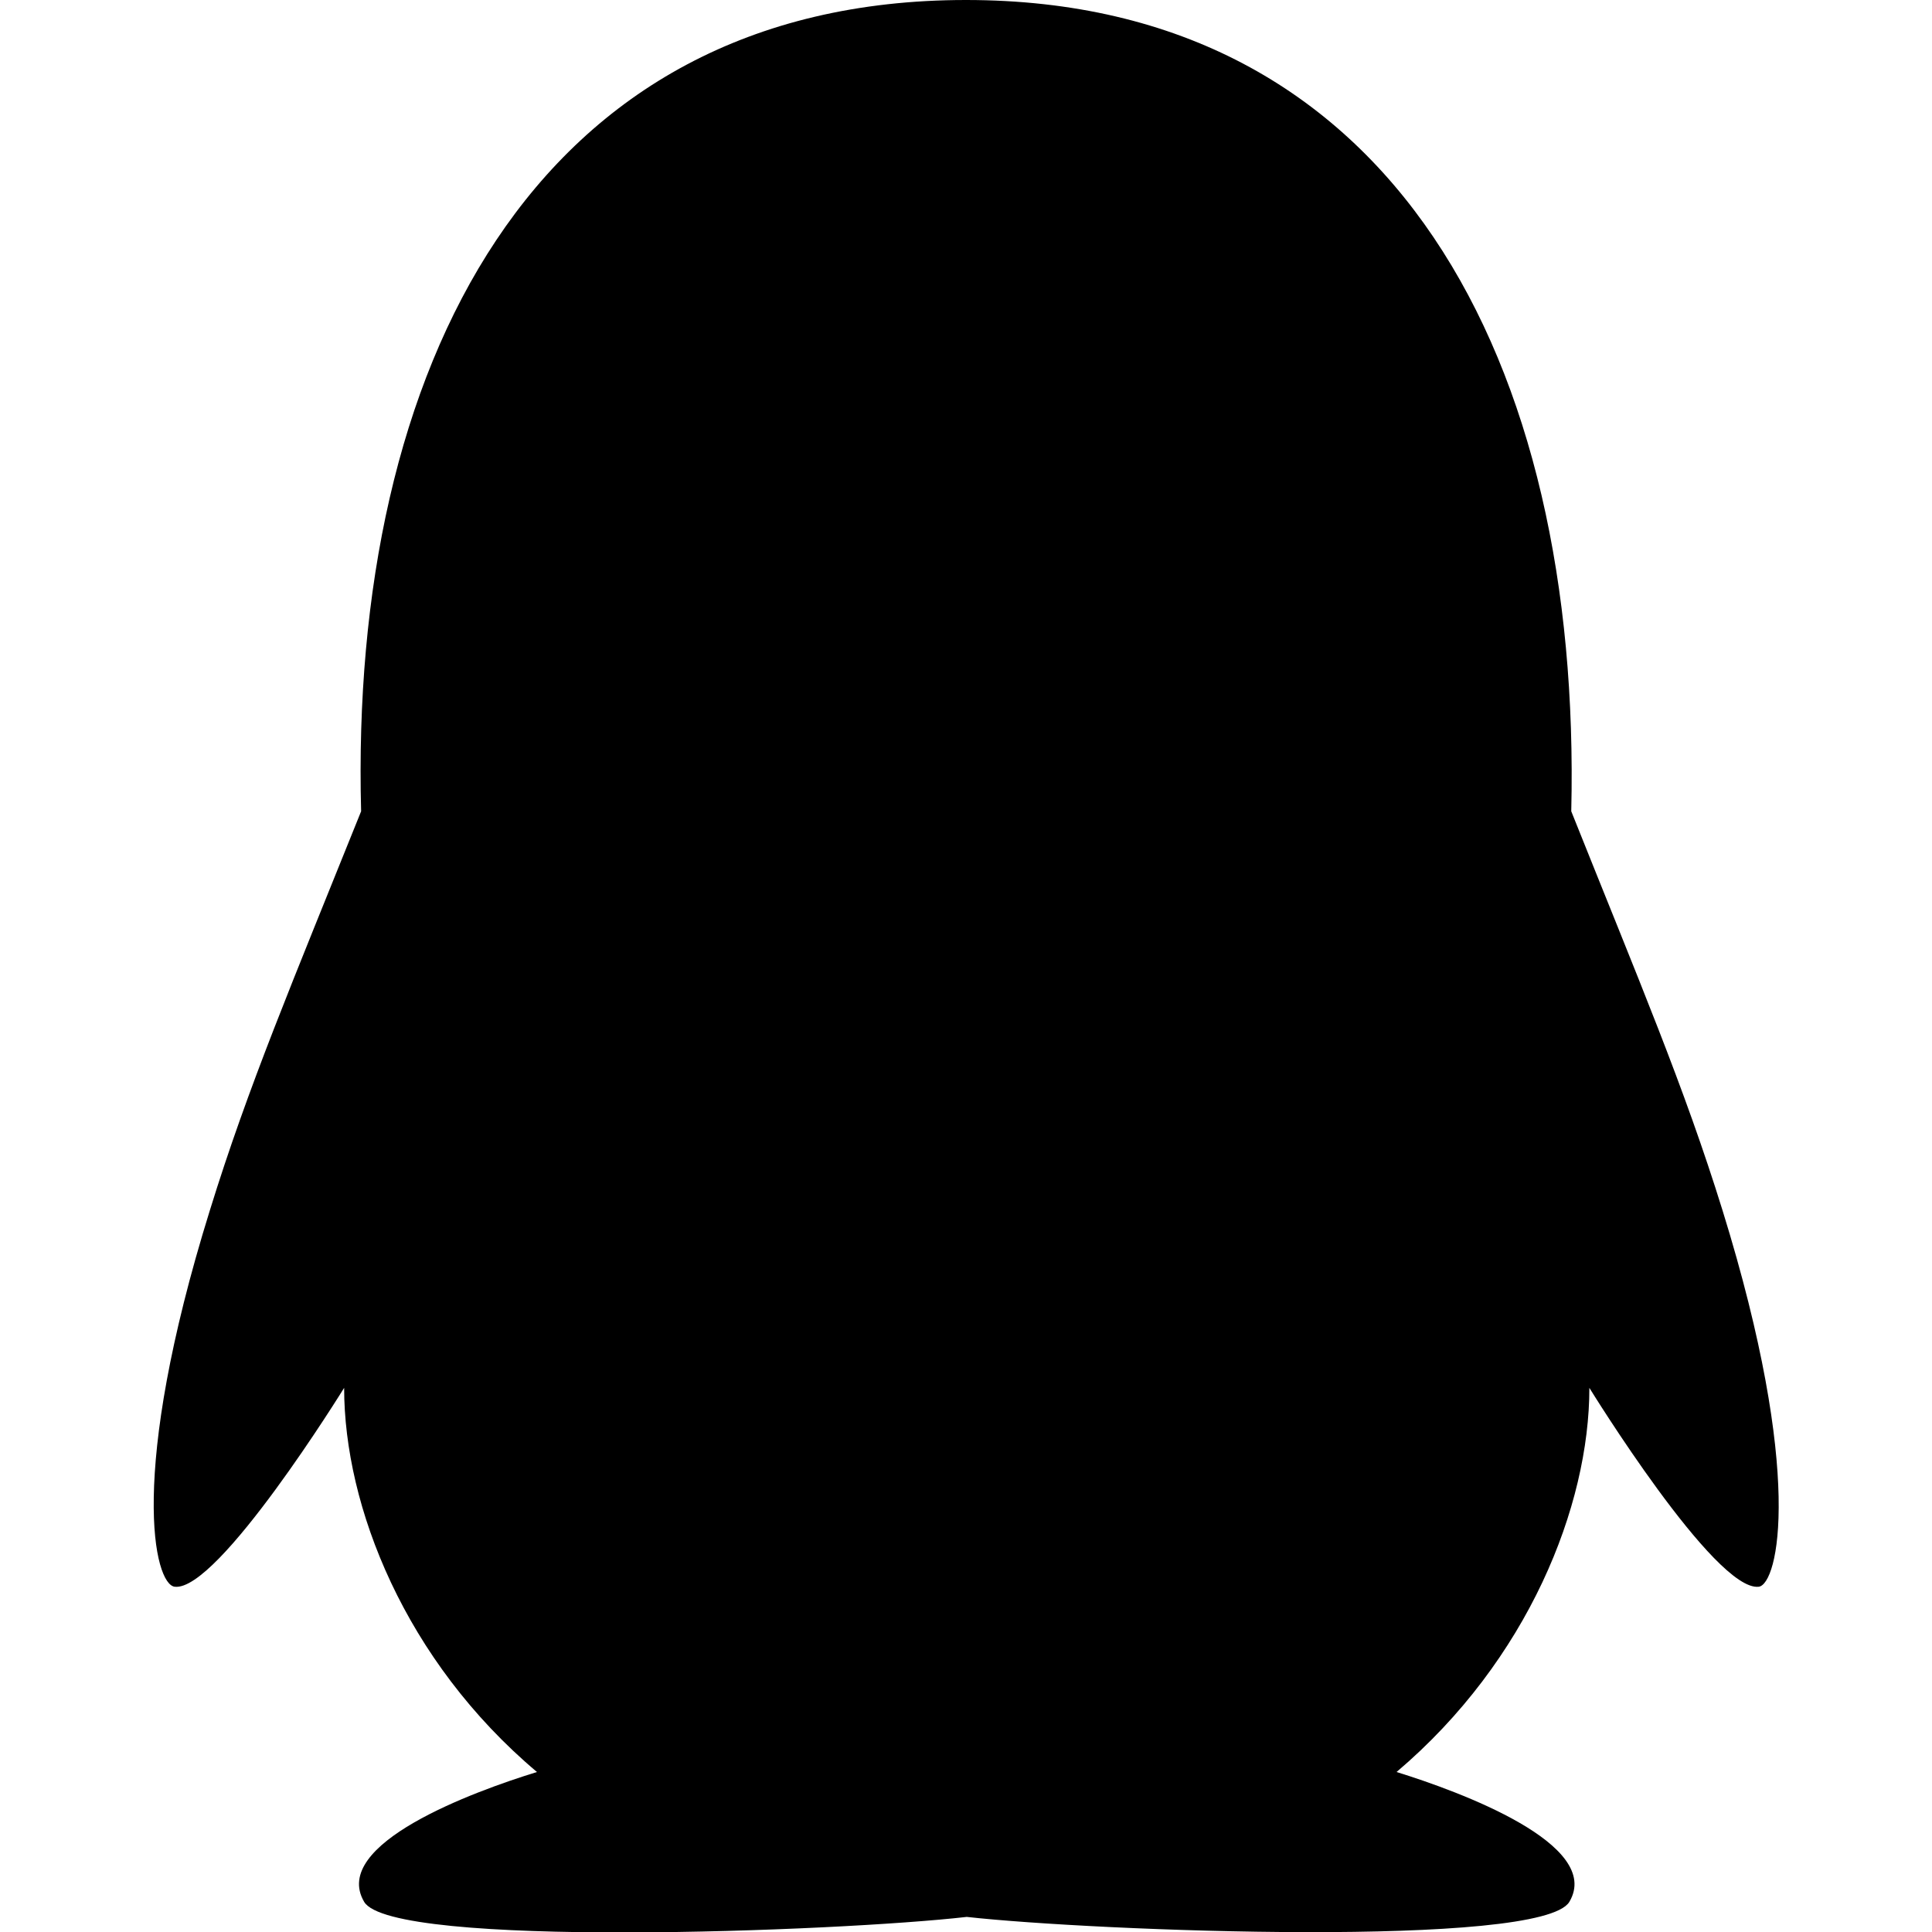 <?xml version="1.0" encoding="utf-8"?>
<!-- Generator: Adobe Illustrator 21.0.0, SVG Export Plug-In . SVG Version: 6.00 Build 0)  -->
<svg version="1.1" id="Layer_1" xmlns="http://www.w3.org/2000/svg" xmlns:xlink="http://www.w3.org/1999/xlink" x="0px" y="0px"
	 viewBox="0 0 512 512" style="enable-background:new 0 0 512 512;" xml:space="preserve">
<g>
	<path d="M456.5,320.8c-10.2-32.9-22-60.5-40.1-105.8C419.2,96.1,369.8,0,256,0C140.9,0,92.6,98,95.7,215
		c-18.2,45.3-29.9,72.8-40.1,105.8c-21.8,70.1-14.7,99.1-9.3,99.7c11.5,1.4,44.9-52.7,44.9-52.7c0,31.4,16.1,72.3,51.1,101.8
		c-16.9,5.2-54.8,19.1-45.8,34.4c7.3,12.4,125.6,7.9,159.7,4c34.1,3.8,152.4,8.3,159.7-4c9-15.2-29-29.2-45.8-34.4
		c34.9-29.6,51.1-70.5,51.1-101.8c0,0,33.3,54.1,44.9,52.7C471.2,419.8,478.2,390.8,456.5,320.8z"/>
</g>
</svg>
